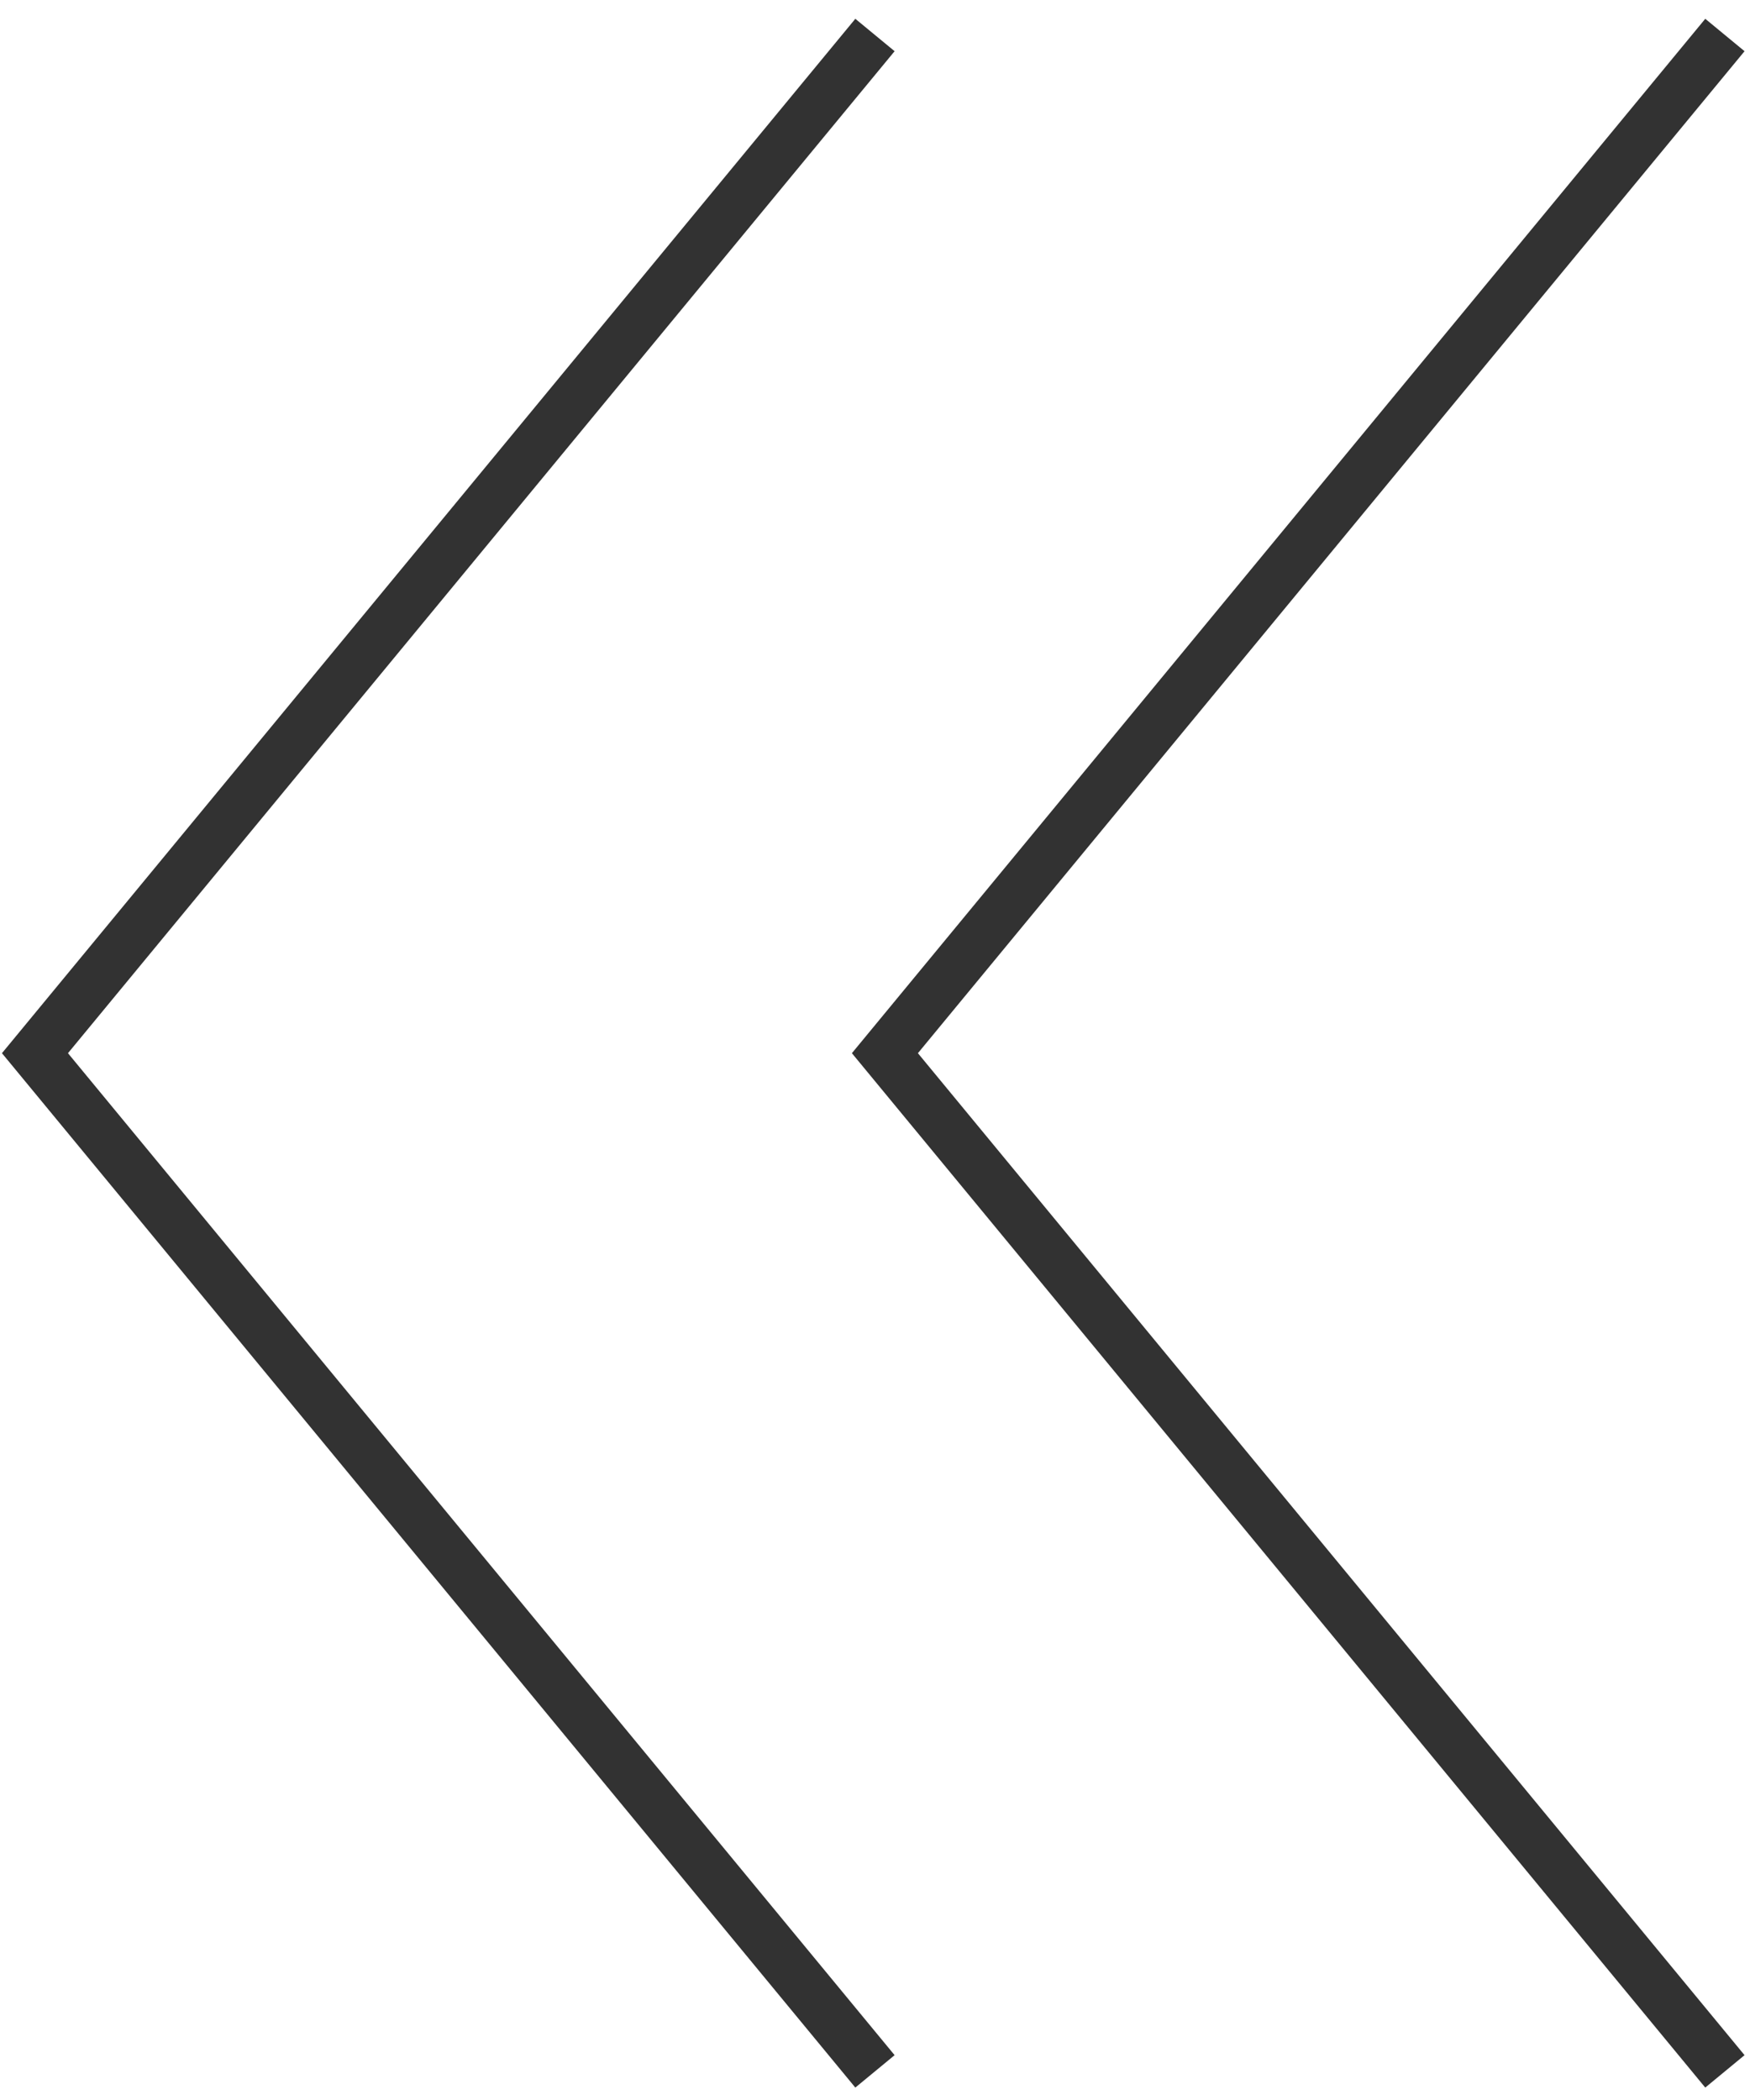 <svg width="50" height="60" viewBox="0 0 50 60" fill="none" xmlns="http://www.w3.org/2000/svg">
<path d="M49.283 59.182L25.283 30.091L49.283 1" stroke="#323232" stroke-width="1.455"/>
<path d="M24.999 59.182L0.999 30.091L24.999 1" stroke="#323232" stroke-width="1.455"/>
</svg>
